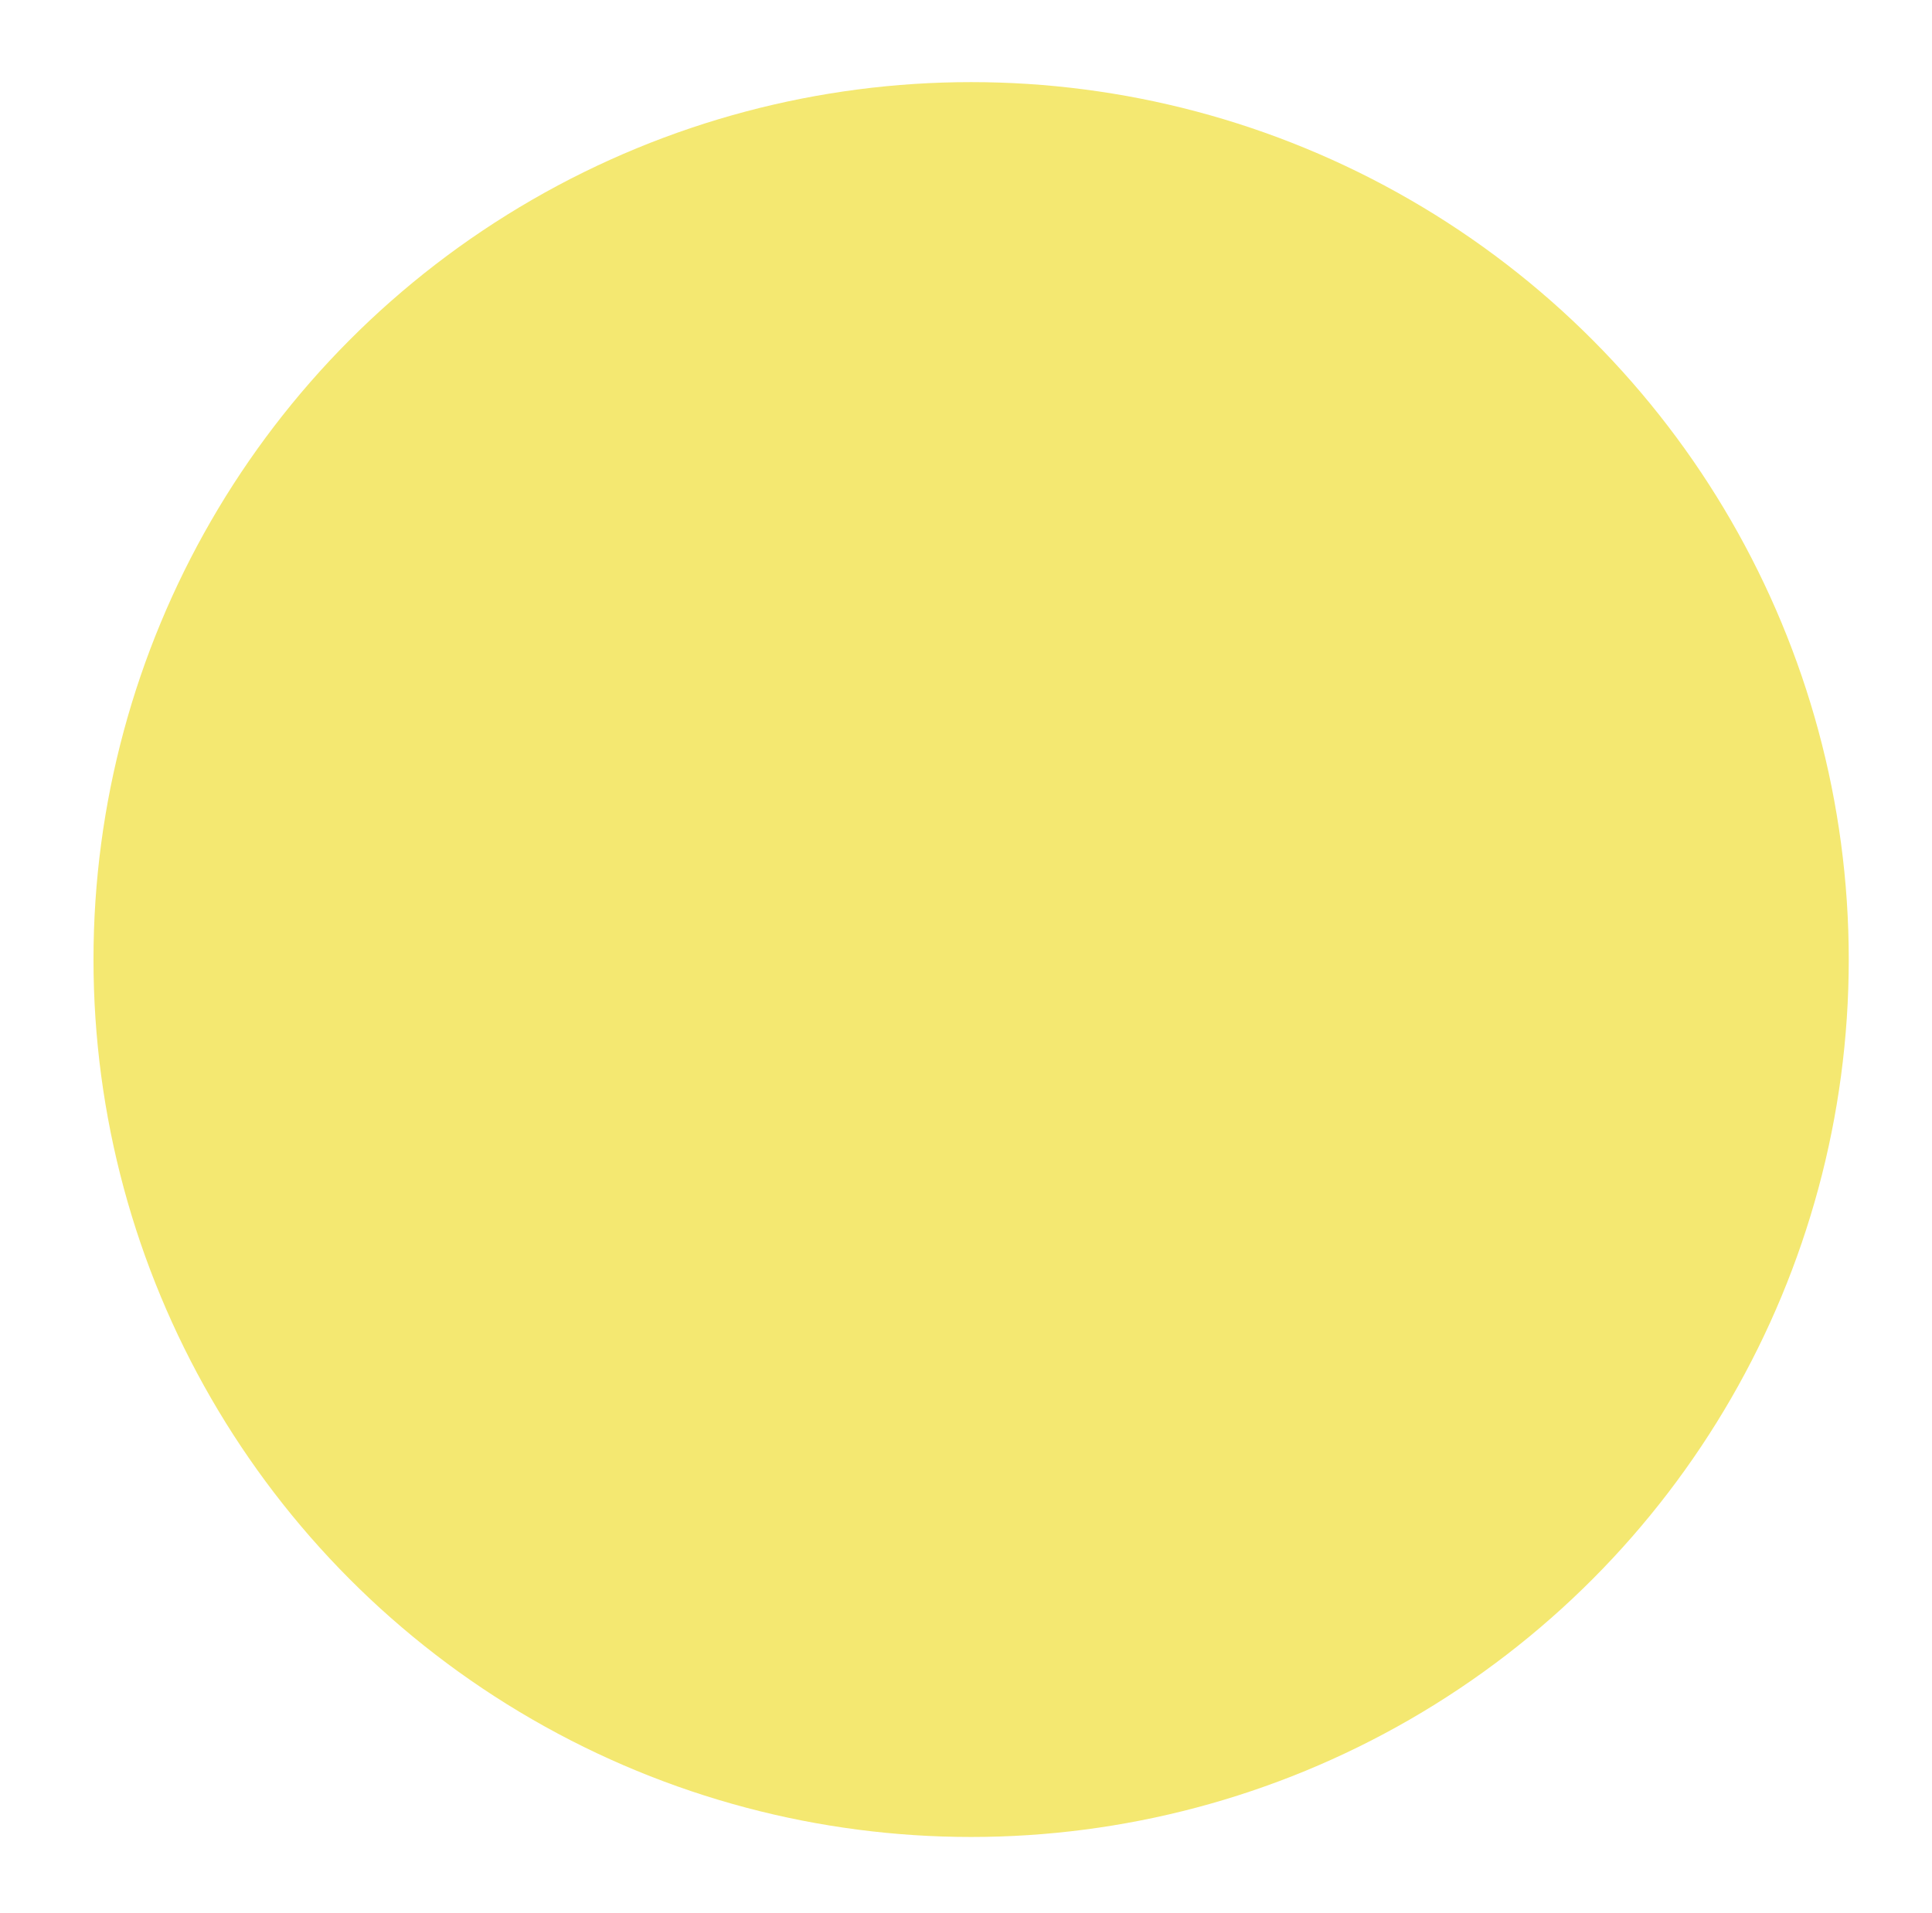 <svg width="103" height="102" viewBox="0 0 103 102" fill="none" xmlns="http://www.w3.org/2000/svg">
    <g filter="url(#filter0_d_111_21293)">
        <circle cx="51.773" cy="47.168" r="46.789" fill="#F4E871" />
    </g>
    <defs>
        <filter id="filter0_d_111_21293" x="0.984" y="0.379" width="101.578" height="101.578"
            filterUnits="userSpaceOnUse" color-interpolation-filters="sRGB">
            <feFlood flood-opacity="0" result="BackgroundImageFix" />
            <feColorMatrix in="SourceAlpha" type="matrix"
                values="0 0 0 0 0 0 0 0 0 0 0 0 0 0 0 0 0 0 127 0" result="hardAlpha" />
            <feOffset dy="4" />
            <feGaussianBlur stdDeviation="2" />
            <feComposite in2="hardAlpha" operator="out" />
            <feColorMatrix type="matrix" values="0 0 0 0 0 0 0 0 0 0 0 0 0 0 0 0 0 0 0.25 0" />
            <feBlend mode="normal" in2="BackgroundImageFix" result="effect1_dropShadow_111_21293" />
            <feBlend mode="normal" in="SourceGraphic" in2="effect1_dropShadow_111_21293"
                result="shape" />
        </filter>
    </defs>
</svg>